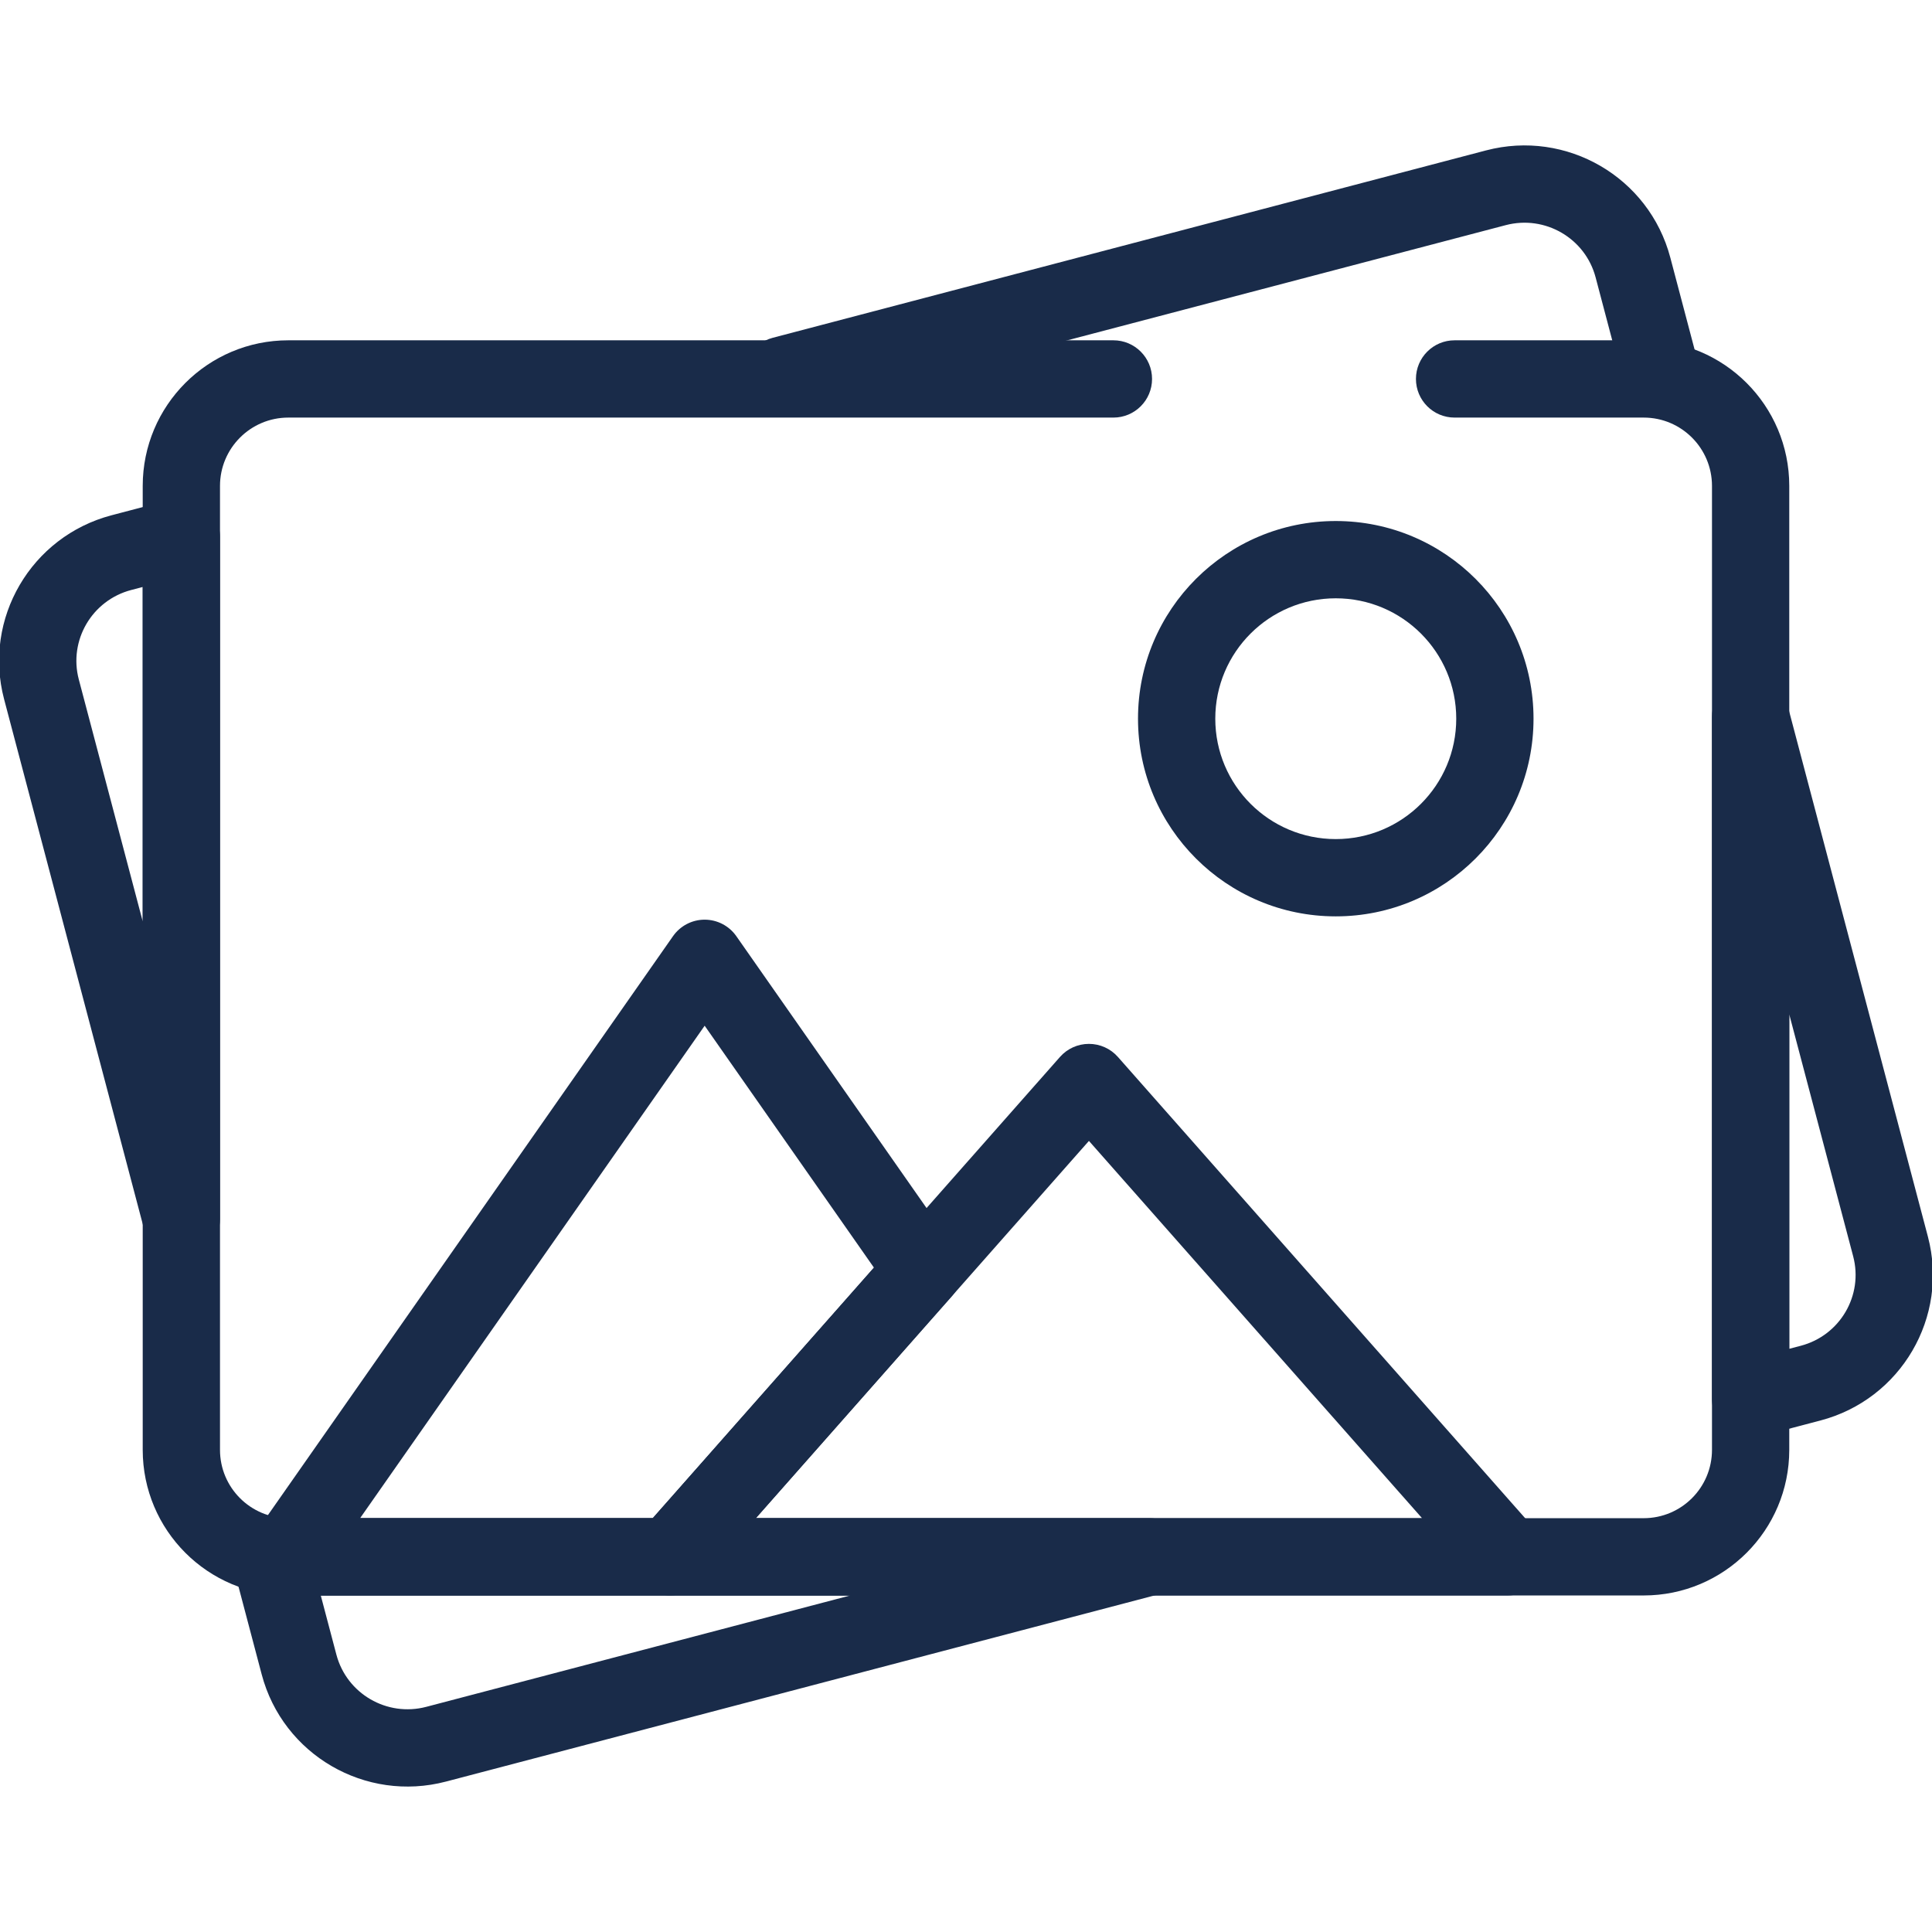 <svg width="100" height="100" viewBox="0 0 100 100" fill="none" xmlns="http://www.w3.org/2000/svg">
<g clip-path="url(#clip0_2562_6778)">
<path fill-rule="evenodd" clip-rule="evenodd" d="M9.644 65.078C10.641 64.948 11.387 64.1 11.387 63.095V27.789C11.387 27.169 11.099 26.584 10.608 26.205C10.117 25.826 9.478 25.697 8.879 25.855L5.775 26.67L5.775 26.67C1.609 27.765 -0.888 32.024 0.212 36.19L0.212 36.19L7.453 63.605C7.71 64.577 8.648 65.207 9.644 65.078ZM7.387 47.691L4.079 35.169C4.079 35.169 4.079 35.169 4.079 35.169C3.546 33.15 4.754 31.074 6.792 30.538L7.387 30.382V47.691Z" fill="#192B49"/>
<path fill-rule="evenodd" clip-rule="evenodd" d="M86.526 21.433C87.594 21.151 88.231 20.057 87.949 18.989L86.455 13.333C86.455 13.333 86.455 13.333 86.455 13.333C85.355 9.168 81.082 6.691 76.918 7.785C76.918 7.785 76.918 7.785 76.917 7.785L39.996 17.484C38.928 17.765 38.289 18.858 38.57 19.927C38.851 20.995 39.944 21.634 41.013 21.353L77.934 11.654L77.934 11.654C79.973 11.118 82.054 12.333 82.588 14.354L82.588 14.354L84.082 20.01C84.364 21.078 85.458 21.715 86.526 21.433Z" fill="#192B49"/>
<path fill-rule="evenodd" clip-rule="evenodd" d="M89.391 73.99C89.882 74.369 90.521 74.498 91.12 74.341L94.224 73.525C94.224 73.525 94.224 73.525 94.224 73.525C98.391 72.431 100.888 68.171 99.787 64.005L99.787 64.005L92.546 36.59C92.289 35.618 91.351 34.988 90.355 35.117C89.358 35.247 88.612 36.096 88.612 37.101V72.406C88.612 73.026 88.9 73.611 89.391 73.99ZM92.612 69.813V52.504L95.92 65.026C95.92 65.026 95.92 65.026 95.92 65.027C96.453 67.045 95.245 69.121 93.208 69.657L93.208 69.657L92.612 69.813Z" fill="#192B49"/>
<path fill-rule="evenodd" clip-rule="evenodd" d="M14.924 78.581C12.97 78.581 11.387 76.998 11.387 75.044V25.151C11.387 23.198 12.97 21.614 14.924 21.614H57.63C58.735 21.614 59.63 20.719 59.63 19.614C59.63 18.51 58.735 17.614 57.63 17.614H14.924C10.761 17.614 7.387 20.989 7.387 25.151V75.044C7.387 79.207 10.761 82.581 14.924 82.581H85.076C89.238 82.581 92.612 79.207 92.612 75.044V25.151C92.612 20.989 89.238 17.614 85.076 17.614H75.289C74.184 17.614 73.289 18.51 73.289 19.614C73.289 20.719 74.184 21.614 75.289 21.614H85.076C87.029 21.614 88.612 23.198 88.612 25.151V75.044C88.612 76.998 87.029 78.581 85.076 78.581H14.924Z" fill="#192B49"/>
<path fill-rule="evenodd" clip-rule="evenodd" d="M22.066 88.345C20.026 88.881 17.946 87.665 17.412 85.645L16.603 82.581H44.011L22.066 88.345C22.066 88.345 22.066 88.345 22.066 88.345ZM13.545 86.666C14.645 90.831 18.918 93.308 23.082 92.214L60.004 82.515C60.976 82.259 61.608 81.322 61.479 80.324C61.35 79.327 60.501 78.581 59.495 78.581H14.924C14.723 78.581 14.523 78.563 14.322 78.528C13.652 78.413 12.968 78.647 12.509 79.149C12.05 79.651 11.877 80.352 12.051 81.01L13.545 86.666C13.545 86.666 13.545 86.666 13.545 86.666Z" fill="#192B49"/>
<path fill-rule="evenodd" clip-rule="evenodd" d="M32.864 81.403C33.188 82.12 33.901 82.581 34.688 82.581H78.038C78.825 82.581 79.538 82.12 79.862 81.403C80.185 80.687 80.058 79.847 79.538 79.257L57.862 54.707C57.483 54.277 56.937 54.031 56.363 54.031C55.789 54.031 55.243 54.277 54.864 54.707L33.188 79.257C32.668 79.847 32.541 80.687 32.864 81.403ZM39.121 78.581L56.363 59.053L73.605 78.581H39.121Z" fill="#192B49"/>
<path fill-rule="evenodd" clip-rule="evenodd" d="M13.024 81.505C13.368 82.166 14.052 82.581 14.798 82.581H34.688C35.261 82.581 35.807 82.335 36.187 81.905L49.276 67.08C49.887 66.388 49.945 65.367 49.415 64.61L38.112 48.456C37.738 47.921 37.126 47.602 36.473 47.602C35.821 47.602 35.209 47.921 34.835 48.456L13.159 79.434C12.732 80.045 12.68 80.844 13.024 81.505ZM18.638 78.581L36.473 53.091L45.235 65.613L33.786 78.581H18.638Z" fill="#192B49"/>
<path fill-rule="evenodd" clip-rule="evenodd" d="M58.903 37.199C58.903 42.851 63.487 47.431 69.139 47.431C74.791 47.431 79.375 42.851 79.375 37.199C79.375 31.548 74.791 26.968 69.139 26.968C63.487 26.968 58.903 31.548 58.903 37.199ZM69.139 43.431C65.694 43.431 62.903 40.64 62.903 37.199C62.903 33.759 65.694 30.968 69.139 30.968C72.584 30.968 75.375 33.759 75.375 37.199C75.375 40.64 72.584 43.431 69.139 43.431Z" fill="#192B49"/>
</g>
<defs>
<clipPath id="clip0_2562_6778">
<rect width="100" height="100" fill="white"/>
</clipPath>
</defs>
</svg>
